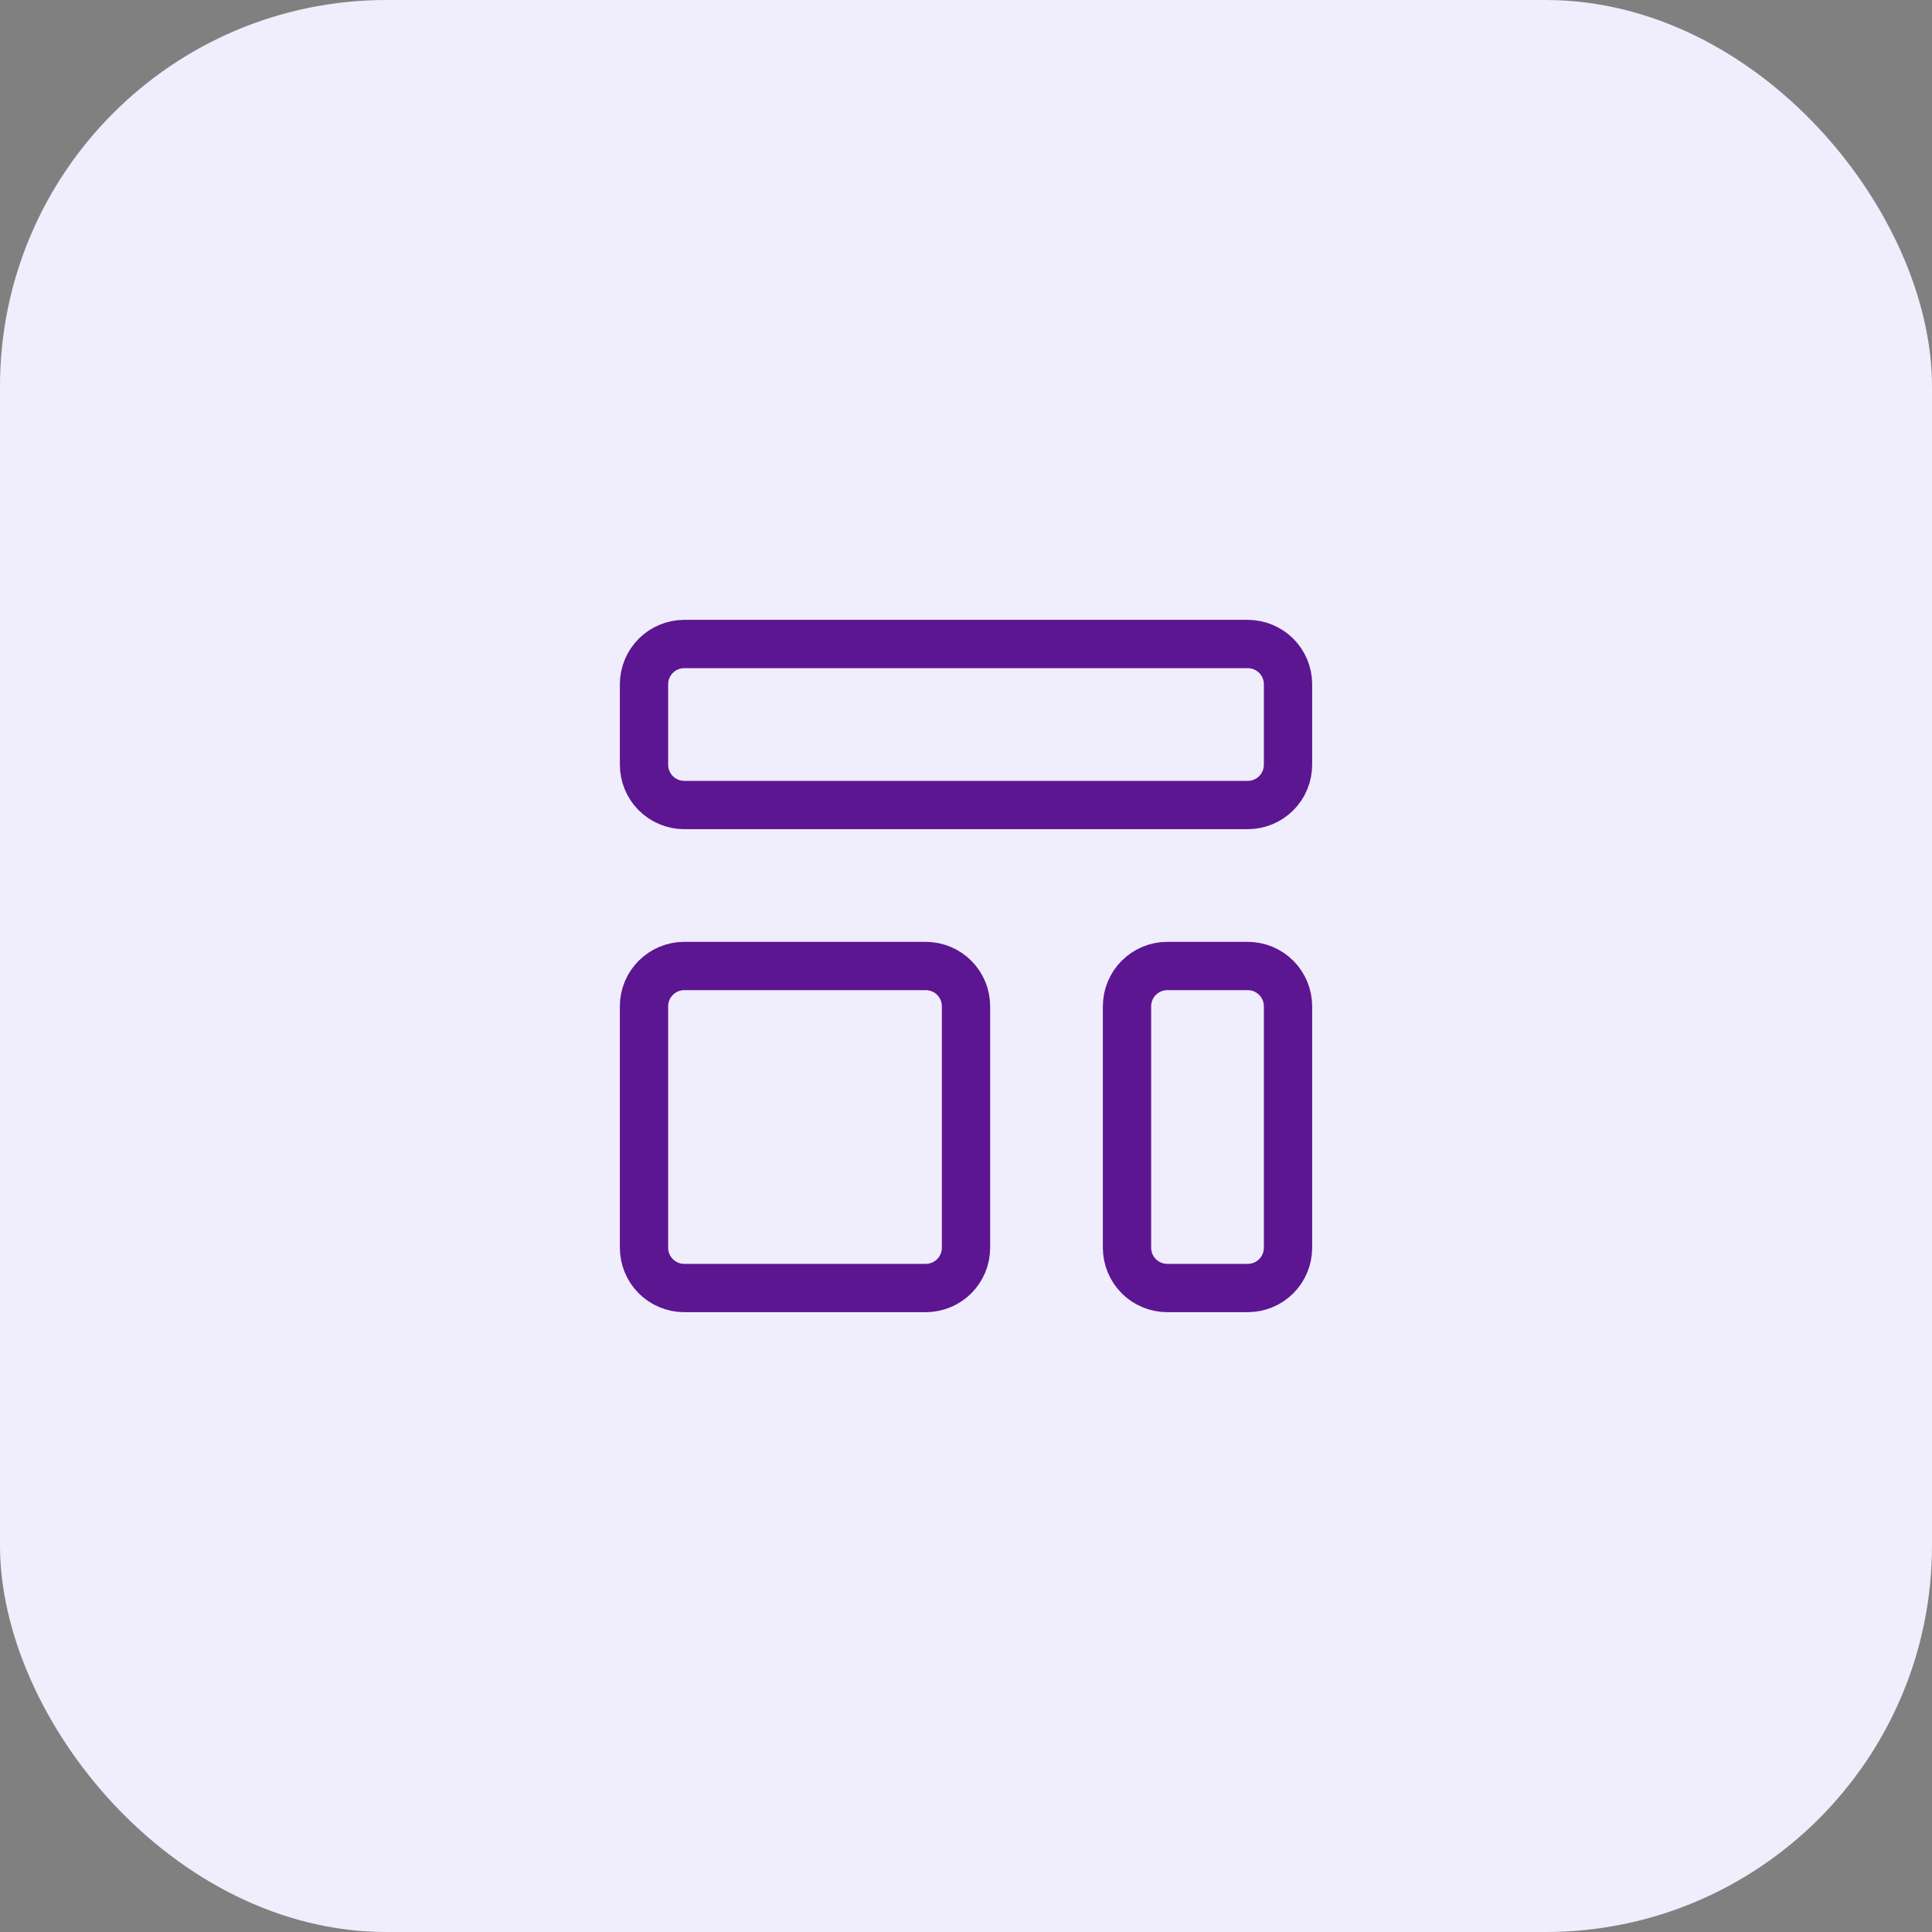 <svg xmlns="http://www.w3.org/2000/svg" width="80" height="80" viewBox="0 0 80 80" fill="none"><rect x="0" y="0" width="80" height="80" fill="#808080" stroke="none"/><rect width="80" height="80" rx="16" fill="#F0EDFC"></rect><path d="M26.667 28.334C26.667 27.892 26.843 27.468 27.155 27.155C27.468 26.843 27.892 26.667 28.334 26.667H51.667C52.109 26.667 52.533 26.843 52.846 27.155C53.158 27.468 53.334 27.892 53.334 28.334V31.667C53.334 32.109 53.158 32.533 52.846 32.846C52.533 33.158 52.109 33.334 51.667 33.334H28.334C27.892 33.334 27.468 33.158 27.155 32.846C26.843 32.533 26.667 32.109 26.667 31.667V28.334ZM26.667 41.667C26.667 41.225 26.843 40.801 27.155 40.489C27.468 40.176 27.892 40 28.334 40H38.334C38.776 40 39.2 40.176 39.512 40.489C39.825 40.801 40 41.225 40 41.667V51.667C40 52.109 39.825 52.533 39.512 52.846C39.2 53.158 38.776 53.334 38.334 53.334H28.334C27.892 53.334 27.468 53.158 27.155 52.846C26.843 52.533 26.667 52.109 26.667 51.667V41.667ZM46.667 41.667C46.667 41.225 46.843 40.801 47.155 40.489C47.468 40.176 47.892 40 48.334 40H51.667C52.109 40 52.533 40.176 52.846 40.489C53.158 40.801 53.334 41.225 53.334 41.667V51.667C53.334 52.109 53.158 52.533 52.846 52.846C52.533 53.158 52.109 53.334 51.667 53.334H48.334C47.892 53.334 47.468 53.158 47.155 52.846C46.843 52.533 46.667 52.109 46.667 51.667V41.667Z" stroke="#5D1691" stroke-width="2" stroke-linecap="round" stroke-linejoin="round"></path></svg>